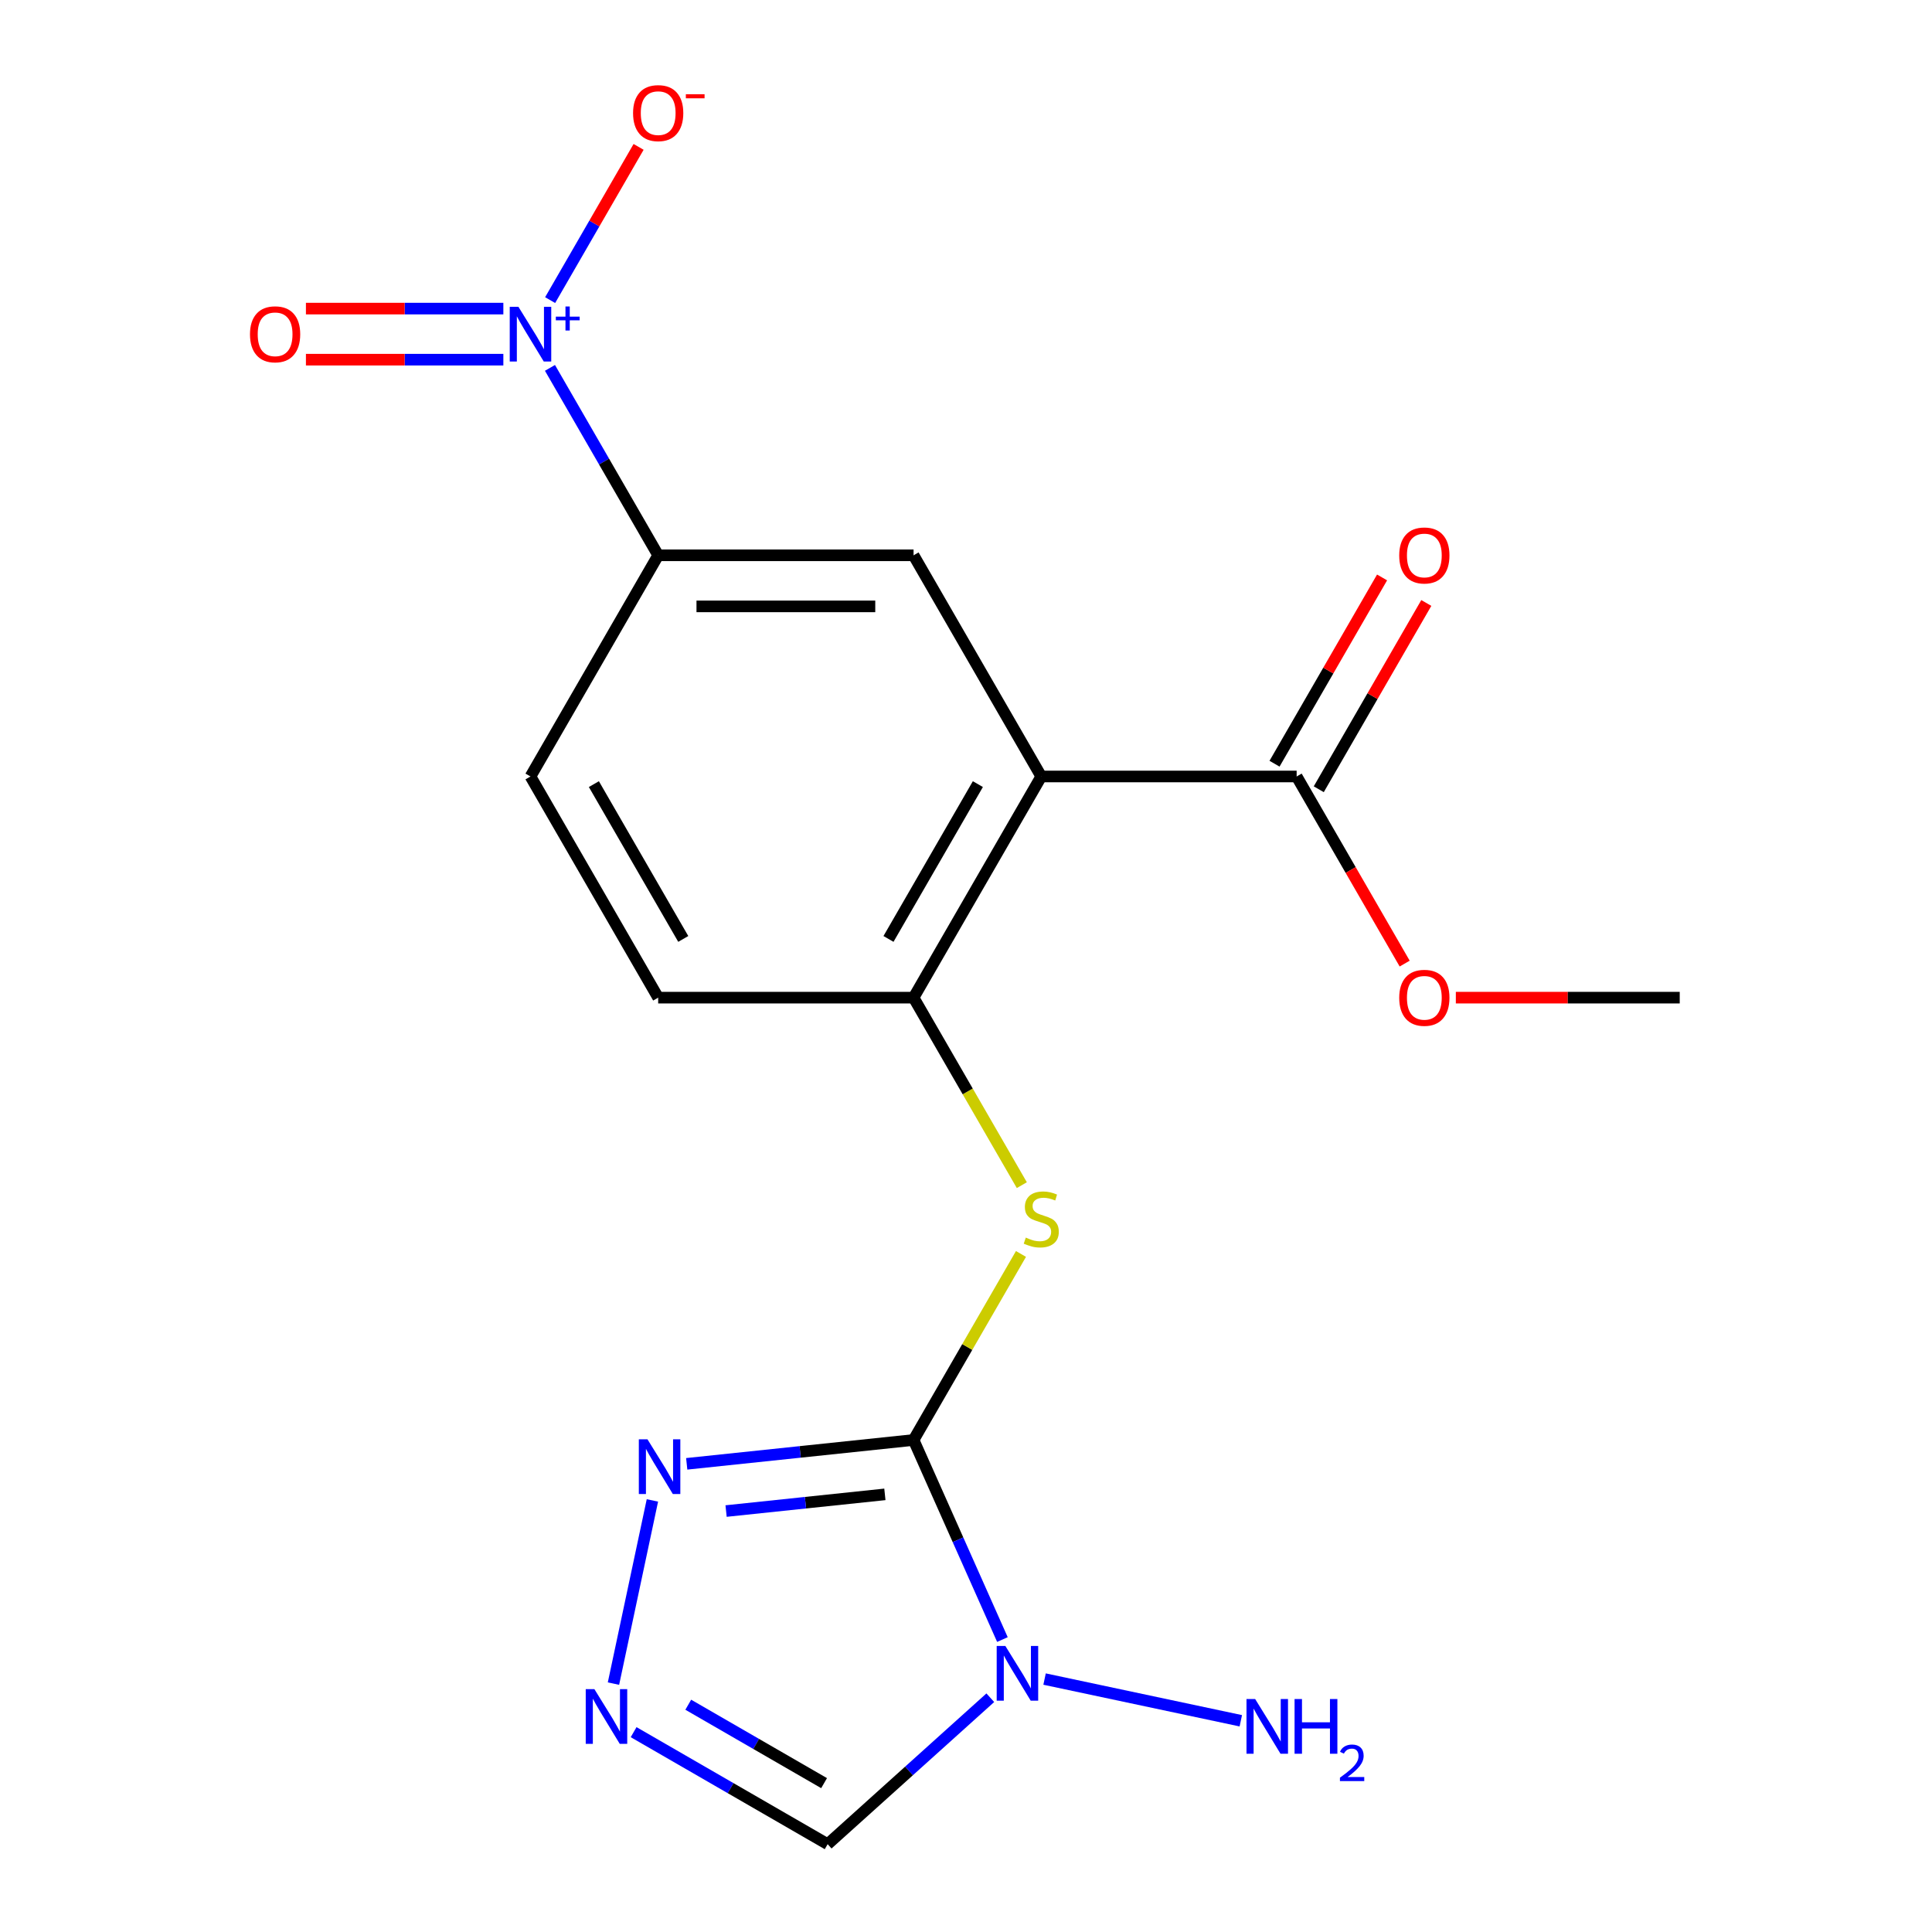 <?xml version='1.0' encoding='iso-8859-1'?>
<svg version='1.1' baseProfile='full'
              xmlns='http://www.w3.org/2000/svg'
                      xmlns:rdkit='http://www.rdkit.org/xml'
                      xmlns:xlink='http://www.w3.org/1999/xlink'
                  xml:space='preserve'
width='1000px' height='1000px' viewBox='0 0 1000 1000'>
<!-- END OF HEADER -->
<rect style='opacity:1.0;fill:#FFFFFF;stroke:none' width='1000' height='1000' x='0' y='0'> </rect>
<path class='bond-0' d='M 472.861,745.336 L 495.856,796.983' style='fill:none;fill-rule:evenodd;stroke:#000000;stroke-width:6px;stroke-linecap:butt;stroke-linejoin:miter;stroke-opacity:1' />
<path class='bond-0' d='M 495.856,796.983 L 518.851,848.63' style='fill:none;fill-rule:evenodd;stroke:#0000FF;stroke-width:6px;stroke-linecap:butt;stroke-linejoin:miter;stroke-opacity:1' />
<path class='bond-3' d='M 472.861,745.336 L 414.152,751.506' style='fill:none;fill-rule:evenodd;stroke:#000000;stroke-width:6px;stroke-linecap:butt;stroke-linejoin:miter;stroke-opacity:1' />
<path class='bond-3' d='M 414.152,751.506 L 355.443,757.677' style='fill:none;fill-rule:evenodd;stroke:#0000FF;stroke-width:6px;stroke-linecap:butt;stroke-linejoin:miter;stroke-opacity:1' />
<path class='bond-3' d='M 458.012,773.48 L 416.915,777.799' style='fill:none;fill-rule:evenodd;stroke:#000000;stroke-width:6px;stroke-linecap:butt;stroke-linejoin:miter;stroke-opacity:1' />
<path class='bond-3' d='M 416.915,777.799 L 375.819,782.118' style='fill:none;fill-rule:evenodd;stroke:#0000FF;stroke-width:6px;stroke-linecap:butt;stroke-linejoin:miter;stroke-opacity:1' />
<path class='bond-5' d='M 472.861,745.336 L 500.658,697.189' style='fill:none;fill-rule:evenodd;stroke:#000000;stroke-width:6px;stroke-linecap:butt;stroke-linejoin:miter;stroke-opacity:1' />
<path class='bond-5' d='M 500.658,697.189 L 528.456,649.043' style='fill:none;fill-rule:evenodd;stroke:#CCCC00;stroke-width:6px;stroke-linecap:butt;stroke-linejoin:miter;stroke-opacity:1' />
<path class='bond-7' d='M 512.582,878.741 L 470.487,916.643' style='fill:none;fill-rule:evenodd;stroke:#0000FF;stroke-width:6px;stroke-linecap:butt;stroke-linejoin:miter;stroke-opacity:1' />
<path class='bond-7' d='M 470.487,916.643 L 428.392,954.545' style='fill:none;fill-rule:evenodd;stroke:#000000;stroke-width:6px;stroke-linecap:butt;stroke-linejoin:miter;stroke-opacity:1' />
<path class='bond-13' d='M 540.671,869.08 L 642.24,890.669' style='fill:none;fill-rule:evenodd;stroke:#0000FF;stroke-width:6px;stroke-linecap:butt;stroke-linejoin:miter;stroke-opacity:1' />
<path class='bond-1' d='M 538.955,401.903 L 472.861,516.381' style='fill:none;fill-rule:evenodd;stroke:#000000;stroke-width:6px;stroke-linecap:butt;stroke-linejoin:miter;stroke-opacity:1' />
<path class='bond-1' d='M 506.145,405.856 L 459.88,485.99' style='fill:none;fill-rule:evenodd;stroke:#000000;stroke-width:6px;stroke-linecap:butt;stroke-linejoin:miter;stroke-opacity:1' />
<path class='bond-8' d='M 538.955,401.903 L 472.861,287.425' style='fill:none;fill-rule:evenodd;stroke:#000000;stroke-width:6px;stroke-linecap:butt;stroke-linejoin:miter;stroke-opacity:1' />
<path class='bond-10' d='M 538.955,401.903 L 671.142,401.903' style='fill:none;fill-rule:evenodd;stroke:#000000;stroke-width:6px;stroke-linecap:butt;stroke-linejoin:miter;stroke-opacity:1' />
<path class='bond-2' d='M 284.663,190.412 L 312.668,238.919' style='fill:none;fill-rule:evenodd;stroke:#0000FF;stroke-width:6px;stroke-linecap:butt;stroke-linejoin:miter;stroke-opacity:1' />
<path class='bond-2' d='M 312.668,238.919 L 340.674,287.425' style='fill:none;fill-rule:evenodd;stroke:#000000;stroke-width:6px;stroke-linecap:butt;stroke-linejoin:miter;stroke-opacity:1' />
<path class='bond-11' d='M 284.749,155.334 L 307.643,115.68' style='fill:none;fill-rule:evenodd;stroke:#0000FF;stroke-width:6px;stroke-linecap:butt;stroke-linejoin:miter;stroke-opacity:1' />
<path class='bond-11' d='M 307.643,115.68 L 330.538,76.026' style='fill:none;fill-rule:evenodd;stroke:#FF0000;stroke-width:6px;stroke-linecap:butt;stroke-linejoin:miter;stroke-opacity:1' />
<path class='bond-12' d='M 260.535,159.729 L 209.441,159.729' style='fill:none;fill-rule:evenodd;stroke:#0000FF;stroke-width:6px;stroke-linecap:butt;stroke-linejoin:miter;stroke-opacity:1' />
<path class='bond-12' d='M 209.441,159.729 L 158.346,159.729' style='fill:none;fill-rule:evenodd;stroke:#FF0000;stroke-width:6px;stroke-linecap:butt;stroke-linejoin:miter;stroke-opacity:1' />
<path class='bond-12' d='M 260.535,186.166 L 209.441,186.166' style='fill:none;fill-rule:evenodd;stroke:#0000FF;stroke-width:6px;stroke-linecap:butt;stroke-linejoin:miter;stroke-opacity:1' />
<path class='bond-12' d='M 209.441,186.166 L 158.346,186.166' style='fill:none;fill-rule:evenodd;stroke:#FF0000;stroke-width:6px;stroke-linecap:butt;stroke-linejoin:miter;stroke-opacity:1' />
<path class='bond-4' d='M 337.686,776.618 L 317.532,871.433' style='fill:none;fill-rule:evenodd;stroke:#0000FF;stroke-width:6px;stroke-linecap:butt;stroke-linejoin:miter;stroke-opacity:1' />
<path class='bond-19' d='M 327.959,896.56 L 378.176,925.553' style='fill:none;fill-rule:evenodd;stroke:#0000FF;stroke-width:6px;stroke-linecap:butt;stroke-linejoin:miter;stroke-opacity:1' />
<path class='bond-19' d='M 378.176,925.553 L 428.392,954.545' style='fill:none;fill-rule:evenodd;stroke:#000000;stroke-width:6px;stroke-linecap:butt;stroke-linejoin:miter;stroke-opacity:1' />
<path class='bond-19' d='M 356.243,882.363 L 391.394,902.657' style='fill:none;fill-rule:evenodd;stroke:#0000FF;stroke-width:6px;stroke-linecap:butt;stroke-linejoin:miter;stroke-opacity:1' />
<path class='bond-19' d='M 391.394,902.657 L 426.546,922.952' style='fill:none;fill-rule:evenodd;stroke:#000000;stroke-width:6px;stroke-linecap:butt;stroke-linejoin:miter;stroke-opacity:1' />
<path class='bond-6' d='M 528.895,613.433 L 500.878,564.907' style='fill:none;fill-rule:evenodd;stroke:#CCCC00;stroke-width:6px;stroke-linecap:butt;stroke-linejoin:miter;stroke-opacity:1' />
<path class='bond-6' d='M 500.878,564.907 L 472.861,516.381' style='fill:none;fill-rule:evenodd;stroke:#000000;stroke-width:6px;stroke-linecap:butt;stroke-linejoin:miter;stroke-opacity:1' />
<path class='bond-14' d='M 472.861,516.381 L 340.674,516.381' style='fill:none;fill-rule:evenodd;stroke:#000000;stroke-width:6px;stroke-linecap:butt;stroke-linejoin:miter;stroke-opacity:1' />
<path class='bond-20' d='M 472.861,287.425 L 340.674,287.425' style='fill:none;fill-rule:evenodd;stroke:#000000;stroke-width:6px;stroke-linecap:butt;stroke-linejoin:miter;stroke-opacity:1' />
<path class='bond-20' d='M 453.033,313.863 L 360.502,313.863' style='fill:none;fill-rule:evenodd;stroke:#000000;stroke-width:6px;stroke-linecap:butt;stroke-linejoin:miter;stroke-opacity:1' />
<path class='bond-9' d='M 340.674,287.425 L 274.58,401.903' style='fill:none;fill-rule:evenodd;stroke:#000000;stroke-width:6px;stroke-linecap:butt;stroke-linejoin:miter;stroke-opacity:1' />
<path class='bond-15' d='M 682.59,408.512 L 710.422,360.306' style='fill:none;fill-rule:evenodd;stroke:#000000;stroke-width:6px;stroke-linecap:butt;stroke-linejoin:miter;stroke-opacity:1' />
<path class='bond-15' d='M 710.422,360.306 L 738.254,312.099' style='fill:none;fill-rule:evenodd;stroke:#FF0000;stroke-width:6px;stroke-linecap:butt;stroke-linejoin:miter;stroke-opacity:1' />
<path class='bond-15' d='M 659.694,395.294 L 687.526,347.087' style='fill:none;fill-rule:evenodd;stroke:#000000;stroke-width:6px;stroke-linecap:butt;stroke-linejoin:miter;stroke-opacity:1' />
<path class='bond-15' d='M 687.526,347.087 L 715.358,298.881' style='fill:none;fill-rule:evenodd;stroke:#FF0000;stroke-width:6px;stroke-linecap:butt;stroke-linejoin:miter;stroke-opacity:1' />
<path class='bond-17' d='M 671.142,401.903 L 699.101,450.329' style='fill:none;fill-rule:evenodd;stroke:#000000;stroke-width:6px;stroke-linecap:butt;stroke-linejoin:miter;stroke-opacity:1' />
<path class='bond-17' d='M 699.101,450.329 L 727.06,498.756' style='fill:none;fill-rule:evenodd;stroke:#FF0000;stroke-width:6px;stroke-linecap:butt;stroke-linejoin:miter;stroke-opacity:1' />
<path class='bond-16' d='M 340.674,516.381 L 274.58,401.903' style='fill:none;fill-rule:evenodd;stroke:#000000;stroke-width:6px;stroke-linecap:butt;stroke-linejoin:miter;stroke-opacity:1' />
<path class='bond-16' d='M 353.655,485.99 L 307.39,405.856' style='fill:none;fill-rule:evenodd;stroke:#000000;stroke-width:6px;stroke-linecap:butt;stroke-linejoin:miter;stroke-opacity:1' />
<path class='bond-18' d='M 753.54,516.381 L 811.482,516.381' style='fill:none;fill-rule:evenodd;stroke:#FF0000;stroke-width:6px;stroke-linecap:butt;stroke-linejoin:miter;stroke-opacity:1' />
<path class='bond-18' d='M 811.482,516.381 L 869.423,516.381' style='fill:none;fill-rule:evenodd;stroke:#000000;stroke-width:6px;stroke-linecap:butt;stroke-linejoin:miter;stroke-opacity:1' />
<path  class='atom-1' d='M 520.366 851.935
L 529.646 866.935
Q 530.566 868.415, 532.046 871.095
Q 533.526 873.775, 533.606 873.935
L 533.606 851.935
L 537.366 851.935
L 537.366 880.255
L 533.486 880.255
L 523.526 863.855
Q 522.366 861.935, 521.126 859.735
Q 519.926 857.535, 519.566 856.855
L 519.566 880.255
L 515.886 880.255
L 515.886 851.935
L 520.366 851.935
' fill='#0000FF'/>
<path  class='atom-3' d='M 268.32 158.788
L 277.6 173.788
Q 278.52 175.268, 280 177.948
Q 281.48 180.628, 281.56 180.788
L 281.56 158.788
L 285.32 158.788
L 285.32 187.108
L 281.44 187.108
L 271.48 170.708
Q 270.32 168.788, 269.08 166.588
Q 267.88 164.388, 267.52 163.708
L 267.52 187.108
L 263.84 187.108
L 263.84 158.788
L 268.32 158.788
' fill='#0000FF'/>
<path  class='atom-3' d='M 287.696 163.892
L 292.686 163.892
L 292.686 158.639
L 294.903 158.639
L 294.903 163.892
L 300.025 163.892
L 300.025 165.793
L 294.903 165.793
L 294.903 171.073
L 292.686 171.073
L 292.686 165.793
L 287.696 165.793
L 287.696 163.892
' fill='#0000FF'/>
<path  class='atom-4' d='M 335.138 744.993
L 344.418 759.993
Q 345.338 761.473, 346.818 764.153
Q 348.298 766.833, 348.378 766.993
L 348.378 744.993
L 352.138 744.993
L 352.138 773.313
L 348.258 773.313
L 338.298 756.913
Q 337.138 754.993, 335.898 752.793
Q 334.698 750.593, 334.338 749.913
L 334.338 773.313
L 330.658 773.313
L 330.658 744.993
L 335.138 744.993
' fill='#0000FF'/>
<path  class='atom-5' d='M 307.655 874.292
L 316.935 889.292
Q 317.855 890.772, 319.335 893.452
Q 320.815 896.132, 320.895 896.292
L 320.895 874.292
L 324.655 874.292
L 324.655 902.612
L 320.775 902.612
L 310.815 886.212
Q 309.655 884.292, 308.415 882.092
Q 307.215 879.892, 306.855 879.212
L 306.855 902.612
L 303.175 902.612
L 303.175 874.292
L 307.655 874.292
' fill='#0000FF'/>
<path  class='atom-6' d='M 530.955 640.578
Q 531.275 640.698, 532.595 641.258
Q 533.915 641.818, 535.355 642.178
Q 536.835 642.498, 538.275 642.498
Q 540.955 642.498, 542.515 641.218
Q 544.075 639.898, 544.075 637.618
Q 544.075 636.058, 543.275 635.098
Q 542.515 634.138, 541.315 633.618
Q 540.115 633.098, 538.115 632.498
Q 535.595 631.738, 534.075 631.018
Q 532.595 630.298, 531.515 628.778
Q 530.475 627.258, 530.475 624.698
Q 530.475 621.138, 532.875 618.938
Q 535.315 616.738, 540.115 616.738
Q 543.395 616.738, 547.115 618.298
L 546.195 621.378
Q 542.795 619.978, 540.235 619.978
Q 537.475 619.978, 535.955 621.138
Q 534.435 622.258, 534.475 624.218
Q 534.475 625.738, 535.235 626.658
Q 536.035 627.578, 537.155 628.098
Q 538.315 628.618, 540.235 629.218
Q 542.795 630.018, 544.315 630.818
Q 545.835 631.618, 546.915 633.258
Q 548.035 634.858, 548.035 637.618
Q 548.035 641.538, 545.395 643.658
Q 542.795 645.738, 538.435 645.738
Q 535.915 645.738, 533.995 645.178
Q 532.115 644.658, 529.875 643.738
L 530.955 640.578
' fill='#CCCC00'/>
<path  class='atom-12' d='M 327.674 58.55
Q 327.674 51.75, 331.034 47.95
Q 334.394 44.15, 340.674 44.15
Q 346.954 44.15, 350.314 47.95
Q 353.674 51.75, 353.674 58.55
Q 353.674 65.43, 350.274 69.35
Q 346.874 73.23, 340.674 73.23
Q 334.434 73.23, 331.034 69.35
Q 327.674 65.47, 327.674 58.55
M 340.674 70.03
Q 344.994 70.03, 347.314 67.15
Q 349.674 64.23, 349.674 58.55
Q 349.674 52.99, 347.314 50.19
Q 344.994 47.35, 340.674 47.35
Q 336.354 47.35, 333.994 50.15
Q 331.674 52.95, 331.674 58.55
Q 331.674 64.27, 333.994 67.15
Q 336.354 70.03, 340.674 70.03
' fill='#FF0000'/>
<path  class='atom-12' d='M 354.994 48.773
L 364.683 48.773
L 364.683 50.885
L 354.994 50.885
L 354.994 48.773
' fill='#FF0000'/>
<path  class='atom-13' d='M 129.393 173.028
Q 129.393 166.228, 132.753 162.428
Q 136.113 158.628, 142.393 158.628
Q 148.673 158.628, 152.033 162.428
Q 155.393 166.228, 155.393 173.028
Q 155.393 179.908, 151.993 183.828
Q 148.593 187.708, 142.393 187.708
Q 136.153 187.708, 132.753 183.828
Q 129.393 179.948, 129.393 173.028
M 142.393 184.508
Q 146.713 184.508, 149.033 181.628
Q 151.393 178.708, 151.393 173.028
Q 151.393 167.468, 149.033 164.668
Q 146.713 161.828, 142.393 161.828
Q 138.073 161.828, 135.713 164.628
Q 133.393 167.428, 133.393 173.028
Q 133.393 178.748, 135.713 181.628
Q 138.073 184.508, 142.393 184.508
' fill='#FF0000'/>
<path  class='atom-14' d='M 649.665 879.418
L 658.945 894.418
Q 659.865 895.898, 661.345 898.578
Q 662.825 901.258, 662.905 901.418
L 662.905 879.418
L 666.665 879.418
L 666.665 907.738
L 662.785 907.738
L 652.825 891.338
Q 651.665 889.418, 650.425 887.218
Q 649.225 885.018, 648.865 884.338
L 648.865 907.738
L 645.185 907.738
L 645.185 879.418
L 649.665 879.418
' fill='#0000FF'/>
<path  class='atom-14' d='M 670.065 879.418
L 673.905 879.418
L 673.905 891.458
L 688.385 891.458
L 688.385 879.418
L 692.225 879.418
L 692.225 907.738
L 688.385 907.738
L 688.385 894.658
L 673.905 894.658
L 673.905 907.738
L 670.065 907.738
L 670.065 879.418
' fill='#0000FF'/>
<path  class='atom-14' d='M 693.598 906.745
Q 694.284 904.976, 695.921 903.999
Q 697.558 902.996, 699.828 902.996
Q 702.653 902.996, 704.237 904.527
Q 705.821 906.058, 705.821 908.777
Q 705.821 911.549, 703.762 914.137
Q 701.729 916.724, 697.505 919.786
L 706.138 919.786
L 706.138 921.898
L 693.545 921.898
L 693.545 920.129
Q 697.03 917.648, 699.089 915.8
Q 701.175 913.952, 702.178 912.289
Q 703.181 910.625, 703.181 908.909
Q 703.181 907.114, 702.284 906.111
Q 701.386 905.108, 699.828 905.108
Q 698.324 905.108, 697.32 905.715
Q 696.317 906.322, 695.604 907.669
L 693.598 906.745
' fill='#0000FF'/>
<path  class='atom-16' d='M 724.236 287.505
Q 724.236 280.705, 727.596 276.905
Q 730.956 273.105, 737.236 273.105
Q 743.516 273.105, 746.876 276.905
Q 750.236 280.705, 750.236 287.505
Q 750.236 294.385, 746.836 298.305
Q 743.436 302.185, 737.236 302.185
Q 730.996 302.185, 727.596 298.305
Q 724.236 294.425, 724.236 287.505
M 737.236 298.985
Q 741.556 298.985, 743.876 296.105
Q 746.236 293.185, 746.236 287.505
Q 746.236 281.945, 743.876 279.145
Q 741.556 276.305, 737.236 276.305
Q 732.916 276.305, 730.556 279.105
Q 728.236 281.905, 728.236 287.505
Q 728.236 293.225, 730.556 296.105
Q 732.916 298.985, 737.236 298.985
' fill='#FF0000'/>
<path  class='atom-18' d='M 724.236 516.461
Q 724.236 509.661, 727.596 505.861
Q 730.956 502.061, 737.236 502.061
Q 743.516 502.061, 746.876 505.861
Q 750.236 509.661, 750.236 516.461
Q 750.236 523.341, 746.836 527.261
Q 743.436 531.141, 737.236 531.141
Q 730.996 531.141, 727.596 527.261
Q 724.236 523.381, 724.236 516.461
M 737.236 527.941
Q 741.556 527.941, 743.876 525.061
Q 746.236 522.141, 746.236 516.461
Q 746.236 510.901, 743.876 508.101
Q 741.556 505.261, 737.236 505.261
Q 732.916 505.261, 730.556 508.061
Q 728.236 510.861, 728.236 516.461
Q 728.236 522.181, 730.556 525.061
Q 732.916 527.941, 737.236 527.941
' fill='#FF0000'/>
</svg>
